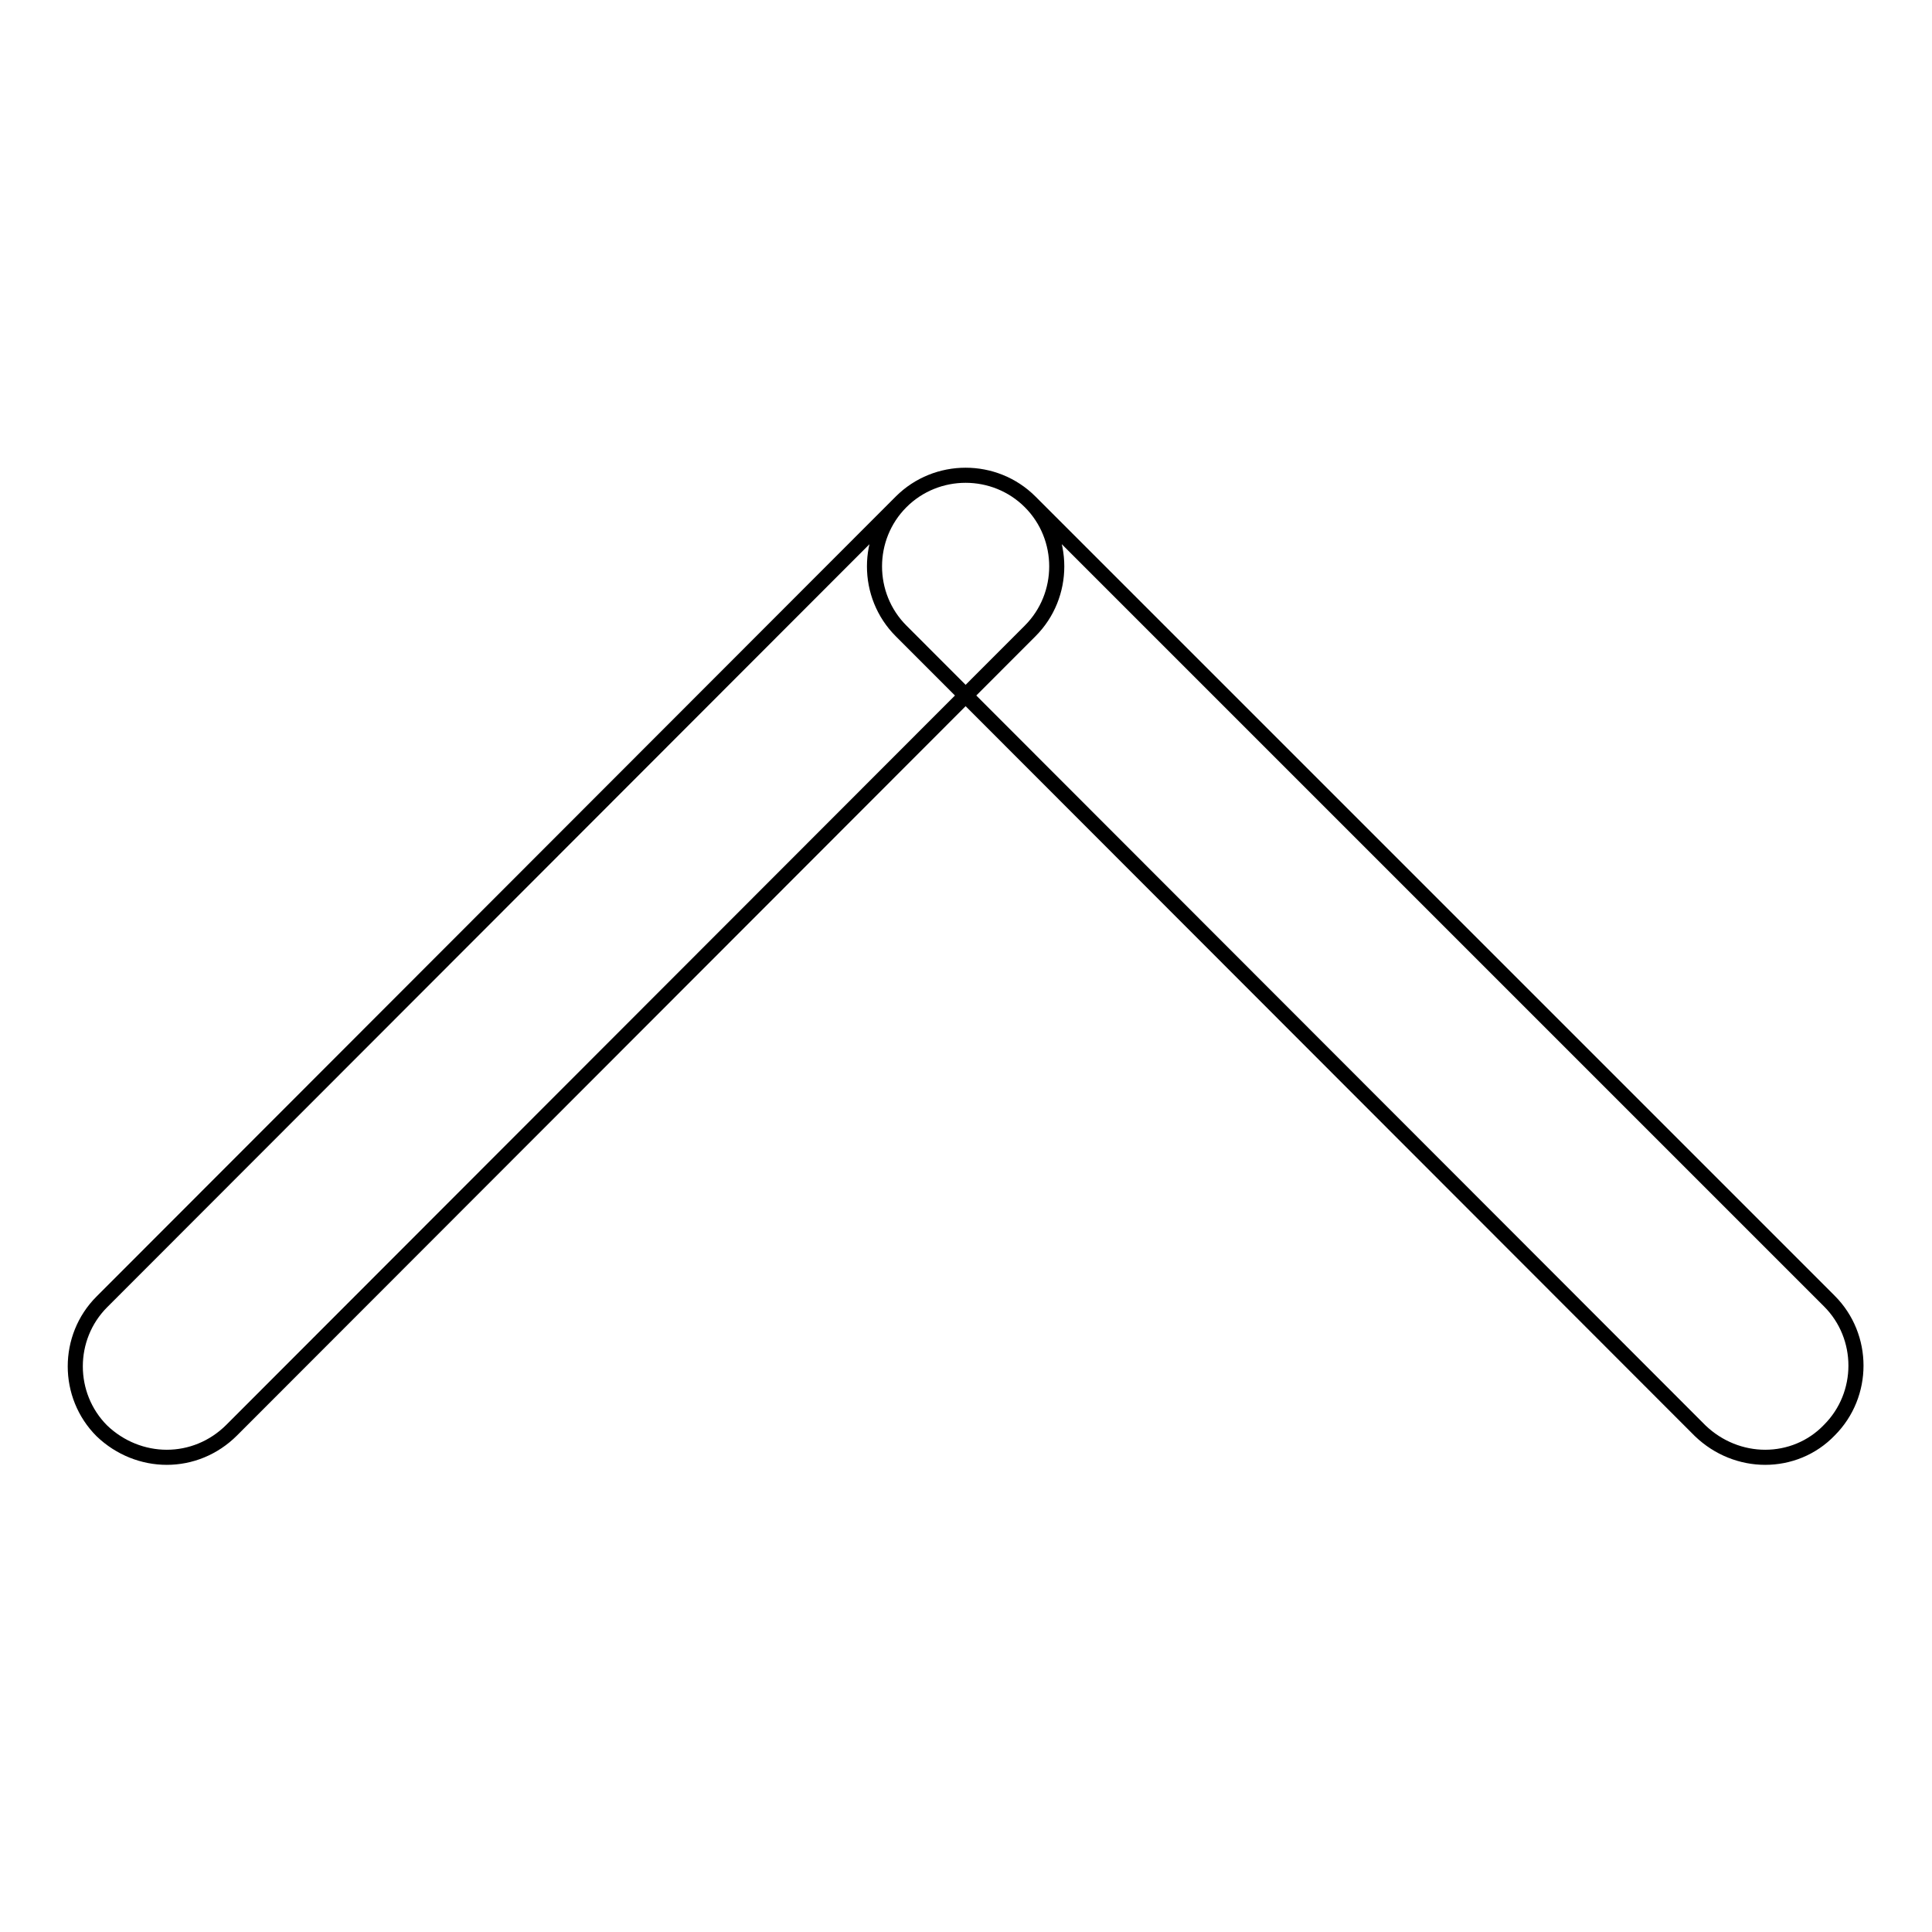 <?xml version="1.0" encoding="utf-8"?>
<!-- Svg Vector Icons : http://www.onlinewebfonts.com/icon -->
<!DOCTYPE svg PUBLIC "-//W3C//DTD SVG 1.1//EN" "http://www.w3.org/Graphics/SVG/1.1/DTD/svg11.dtd">
<svg version="1.1" xmlns="http://www.w3.org/2000/svg" xmlns:xlink="http://www.w3.org/1999/xlink" x="0px" y="0px" viewBox="0 0 256 256" enable-background="new 0 0 256 256" xml:space="preserve">
<g> <path stroke-width="2" fill-opacity="0" stroke="#000000"  d="M233.9,193.1c-3.1,0-6.2-1.2-8.6-3.5L119.4,83.6c-4.7-4.7-4.7-12.4,0-17.1c4.7-4.7,12.4-4.7,17.1,0 l105.9,105.9c4.7,4.7,4.7,12.4,0,17.1C240.1,191.9,237,193.1,233.9,193.1L233.9,193.1z M22.1,193.1c-3.1,0-6.2-1.2-8.6-3.5 c-4.7-4.7-4.7-12.4,0-17.1L119.4,66.5c4.7-4.7,12.4-4.7,17.1,0c4.7,4.7,4.7,12.4,0,17.1L30.7,189.5 C28.3,191.9,25.2,193.1,22.1,193.1L22.1,193.1z"/></g>
</svg>